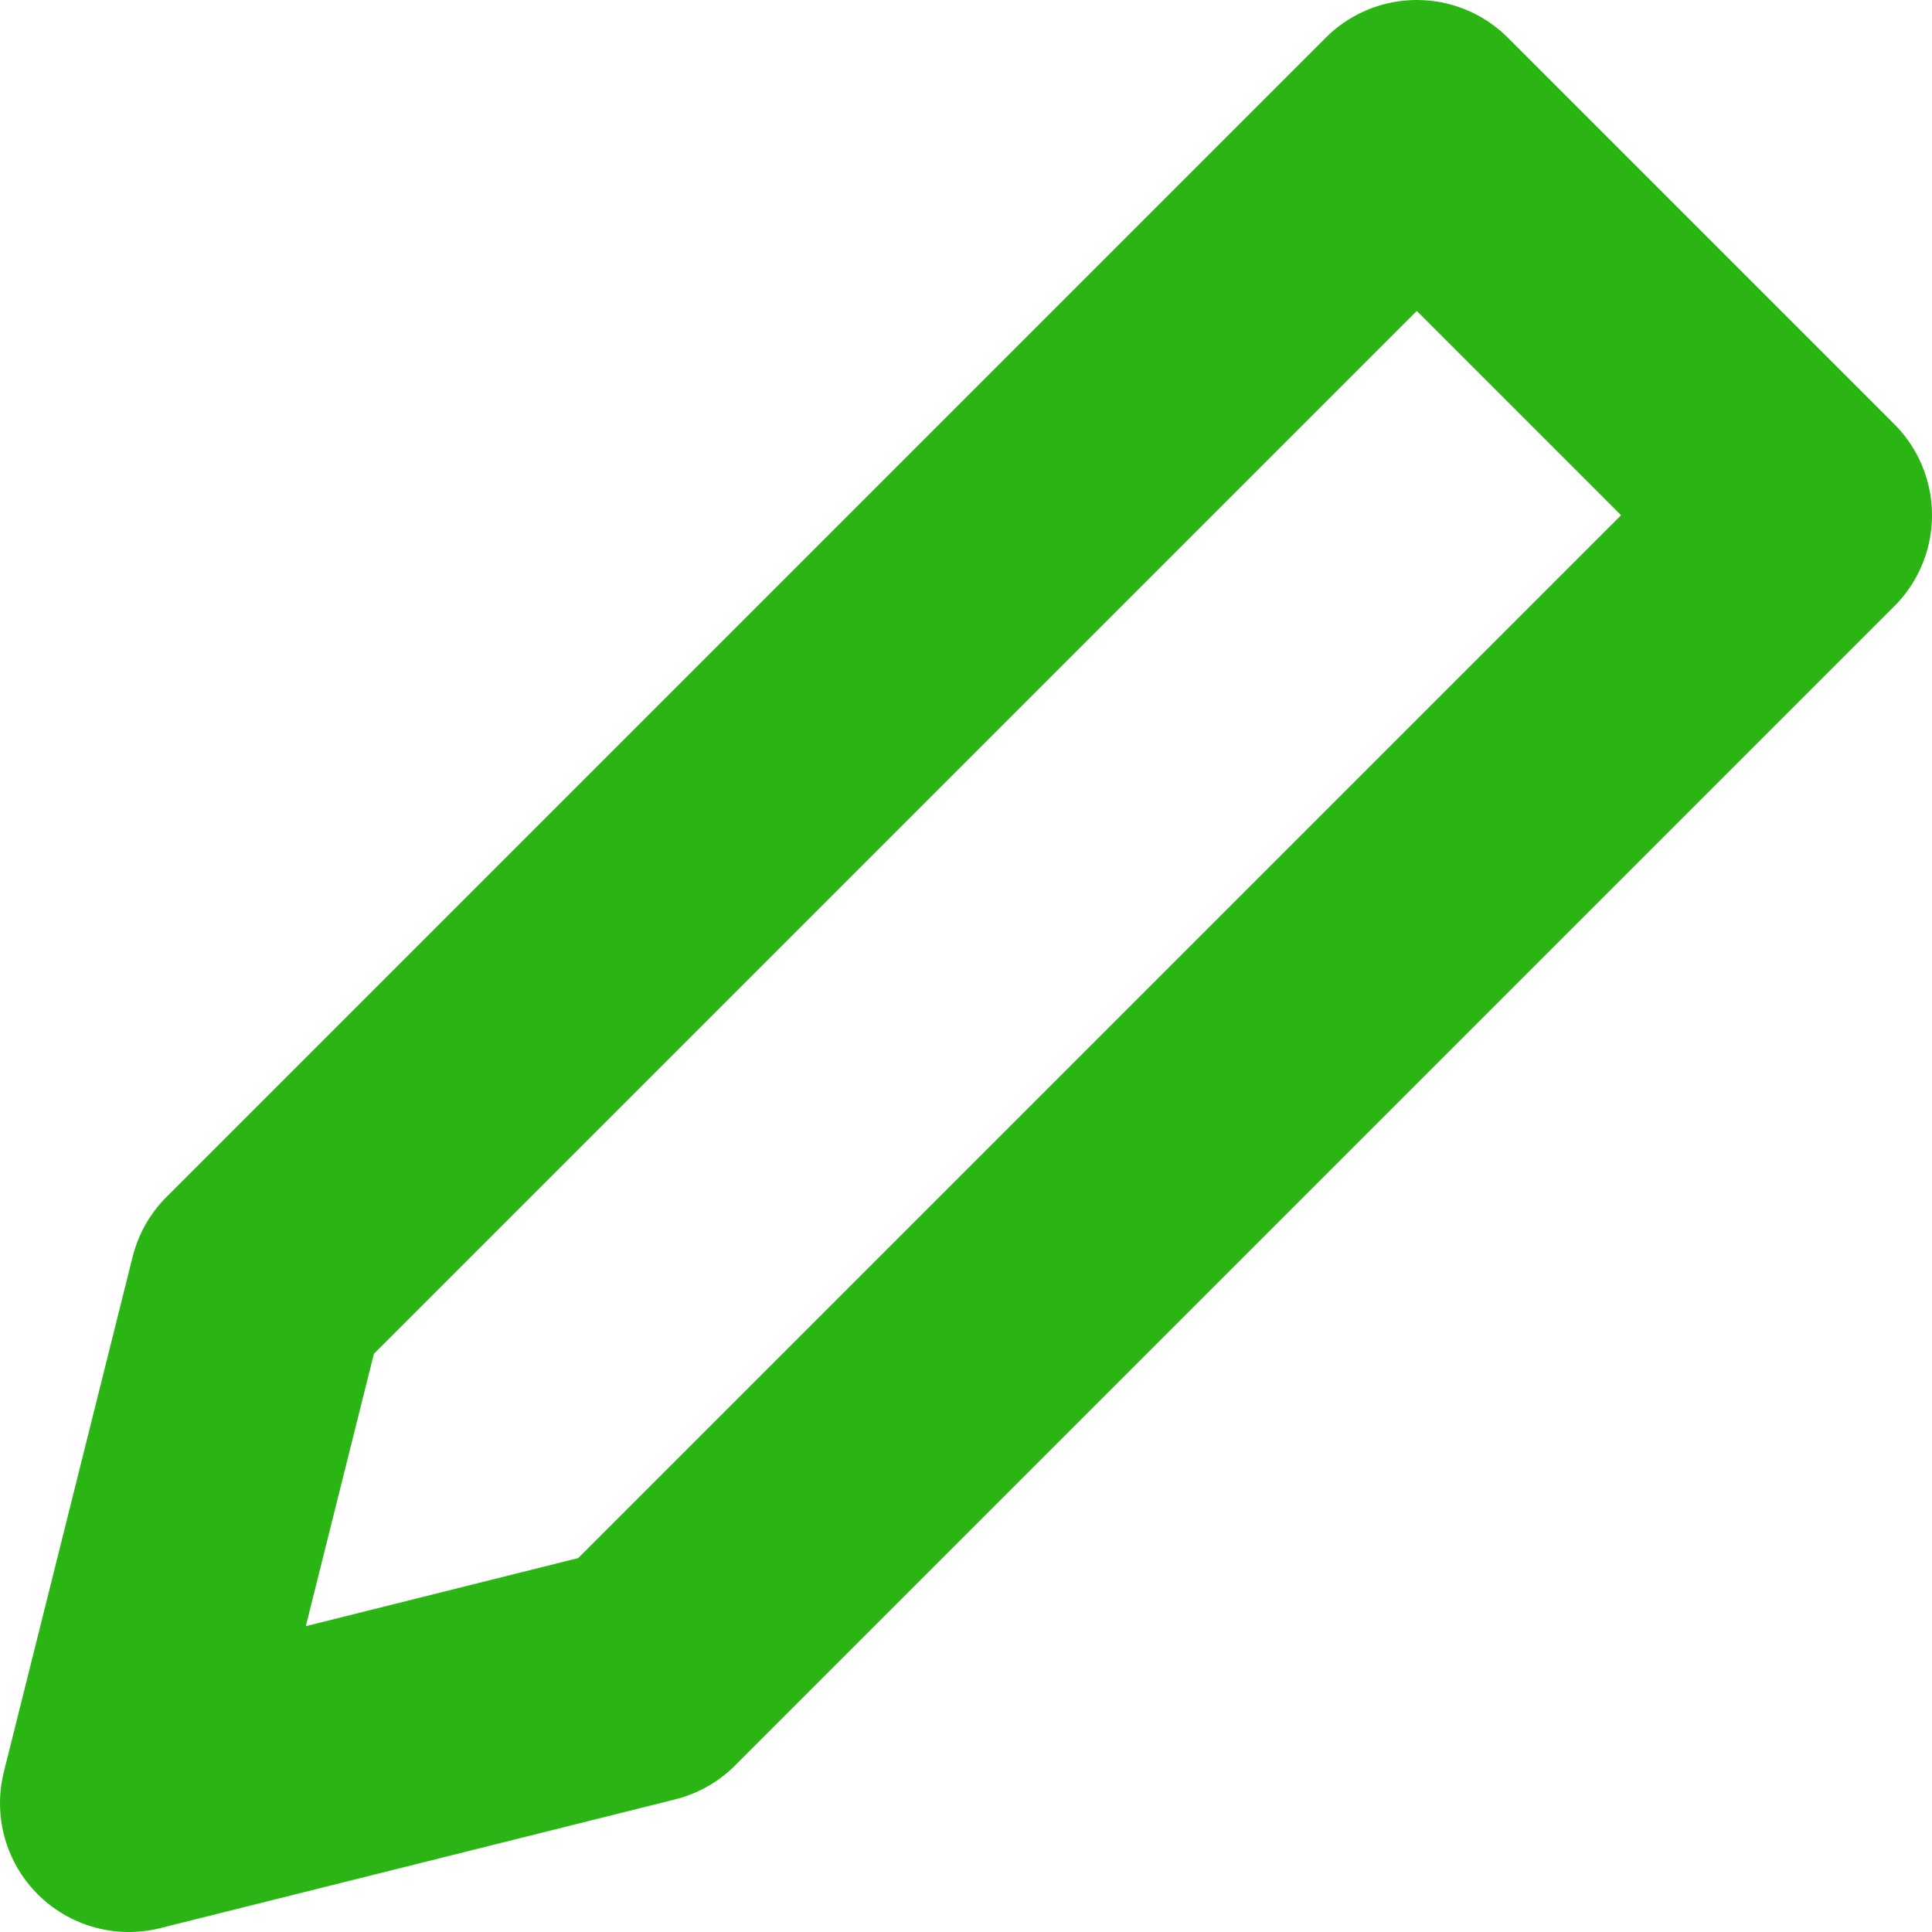 <svg width="15" height="15" viewBox="0 0 15 15" fill="none" xmlns="http://www.w3.org/2000/svg">
<path d="M2 10L11 1L14 4L5 13L1 14L2 10Z" stroke="#2BB515" stroke-width="2" stroke-linecap="round" stroke-linejoin="round"/>
</svg>
